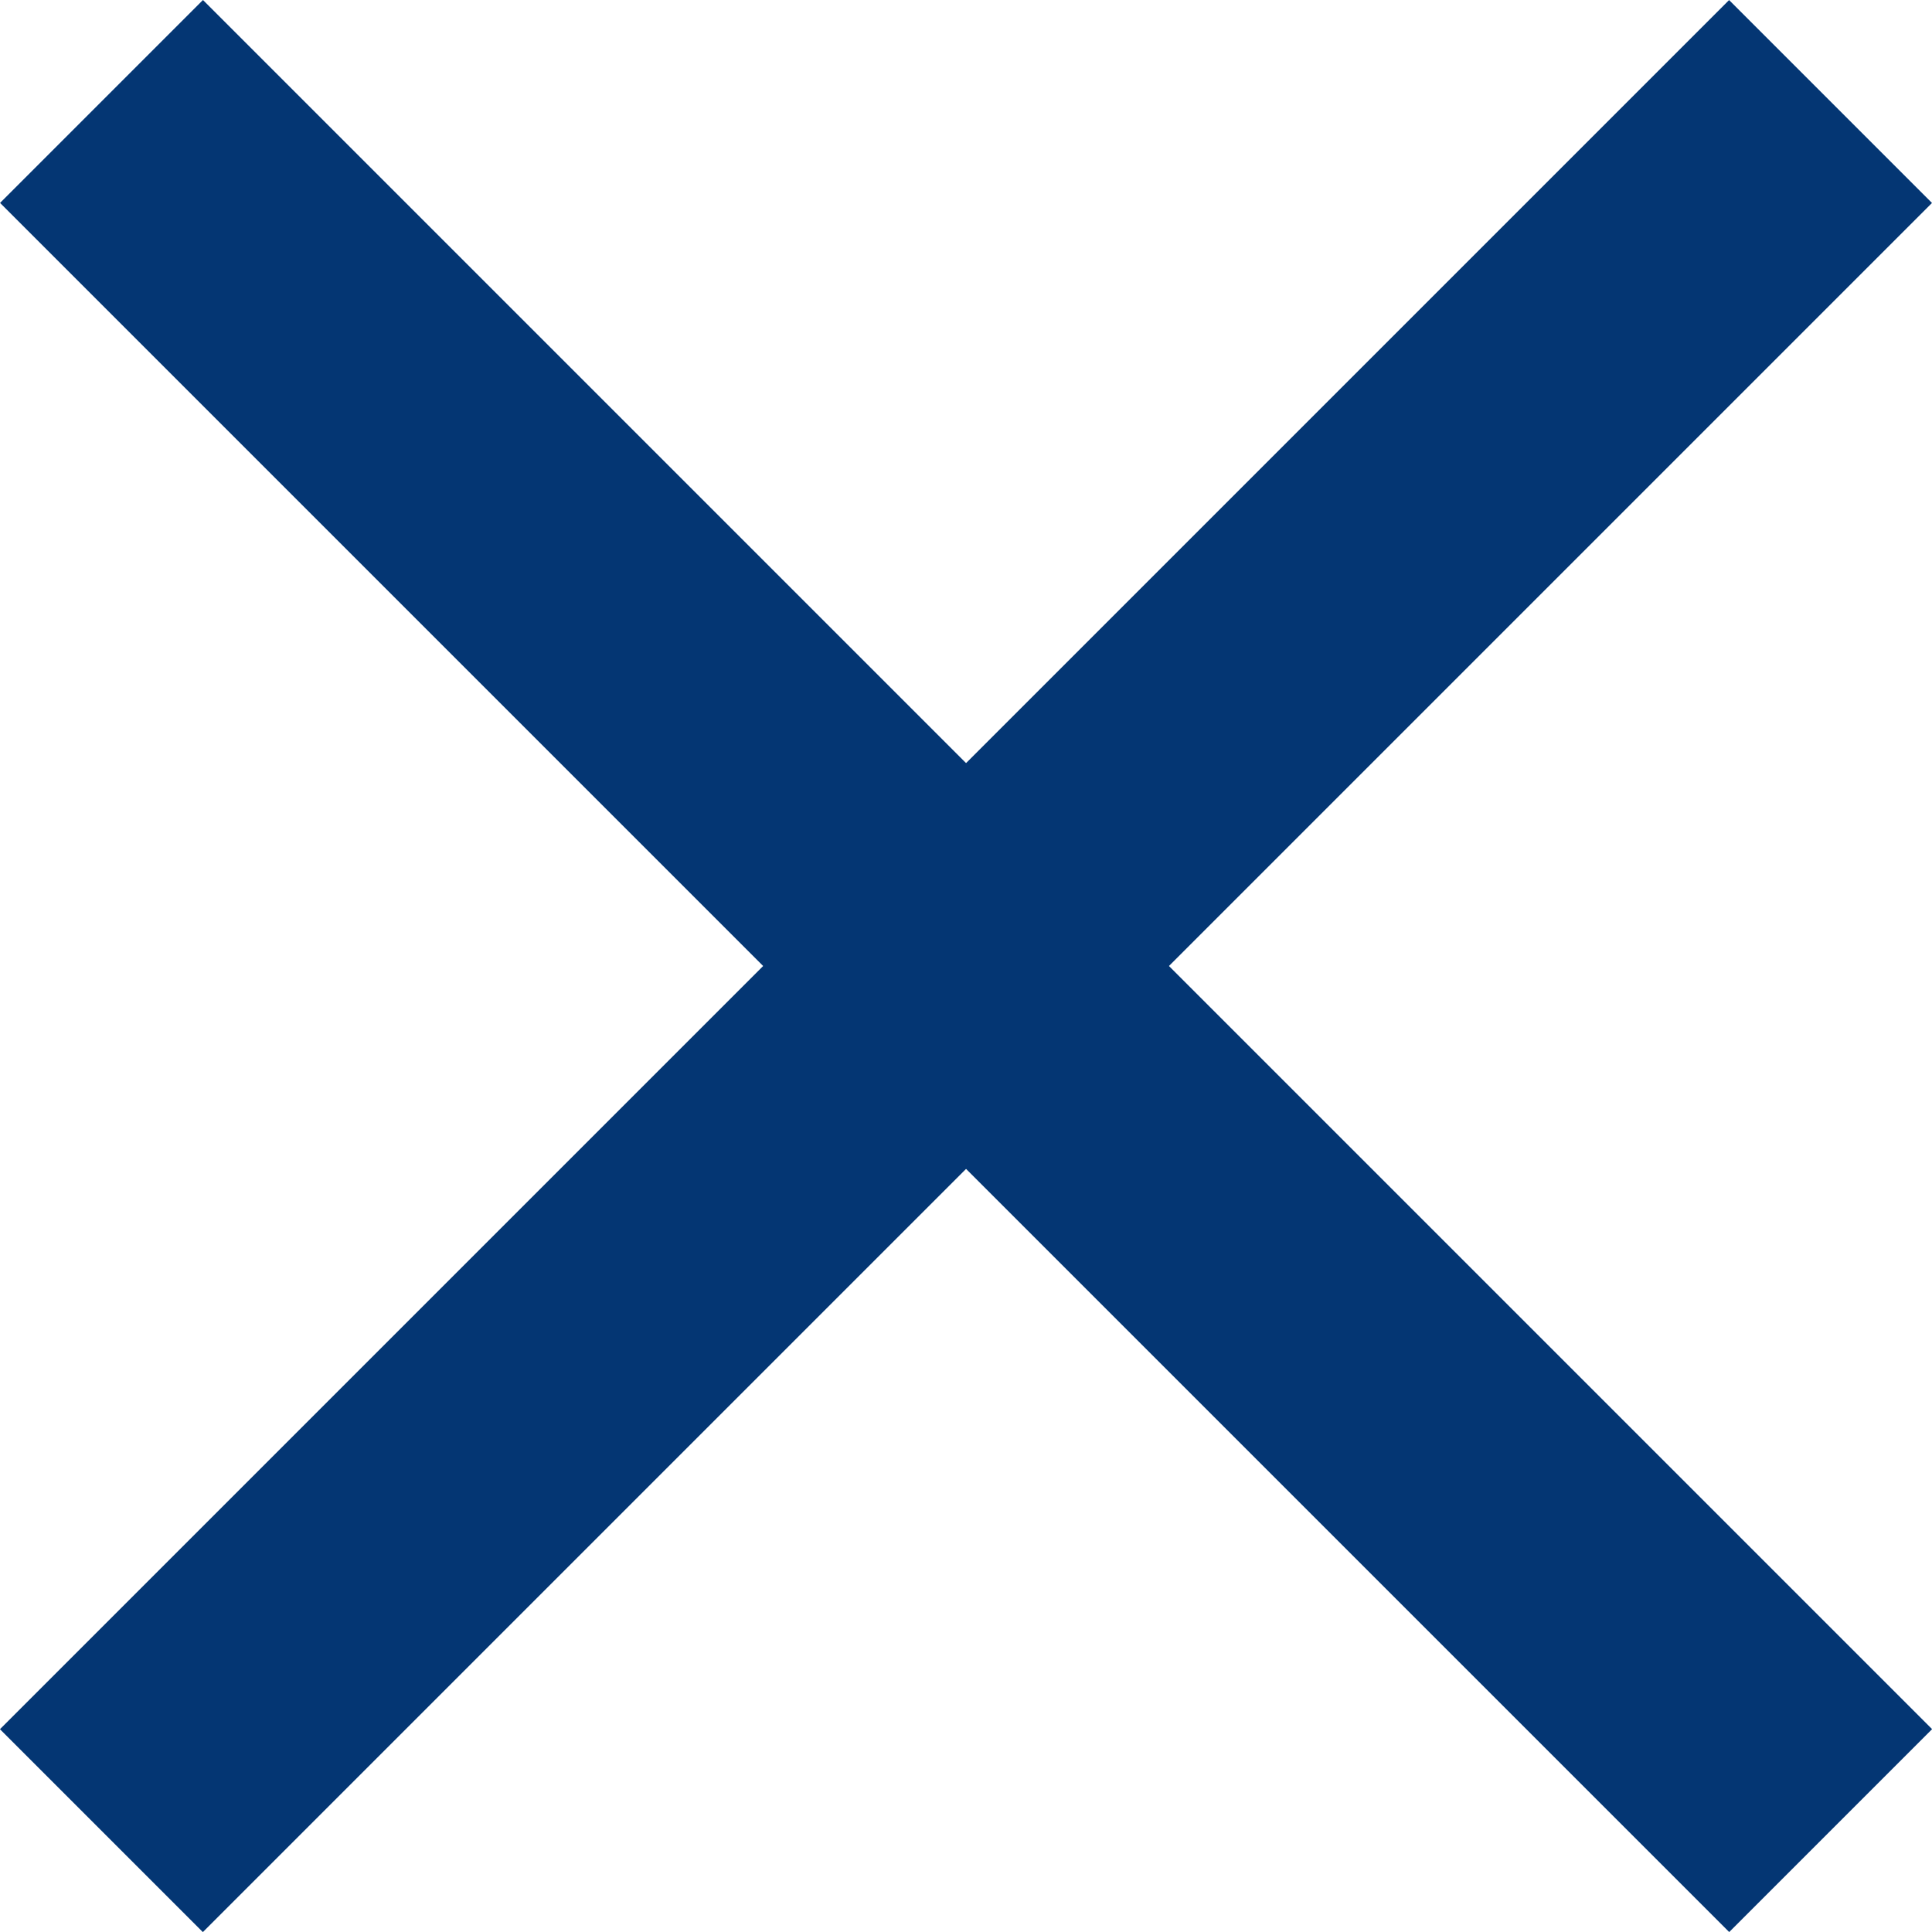 <svg xmlns="http://www.w3.org/2000/svg" width="33.666" height="33.666" viewBox="0 0 33.666 33.666">
    <defs>
        <style>
            .cls-1{fill:none;stroke:#043673;stroke-width:5px}
        </style>
    </defs>
    <g id="X" transform="translate(1.768 1.768)">
        <path id="Path_337" d="M-11598.144-2650.062l-30.131 30.131" class="cls-1" data-name="Path 337" transform="translate(11628.274 2650.063)"/>
        <path id="Path_338" d="M30.131 0L0 30.131" class="cls-1" data-name="Path 338" transform="rotate(90 15.066 15.066)"/>
    </g>
</svg>
